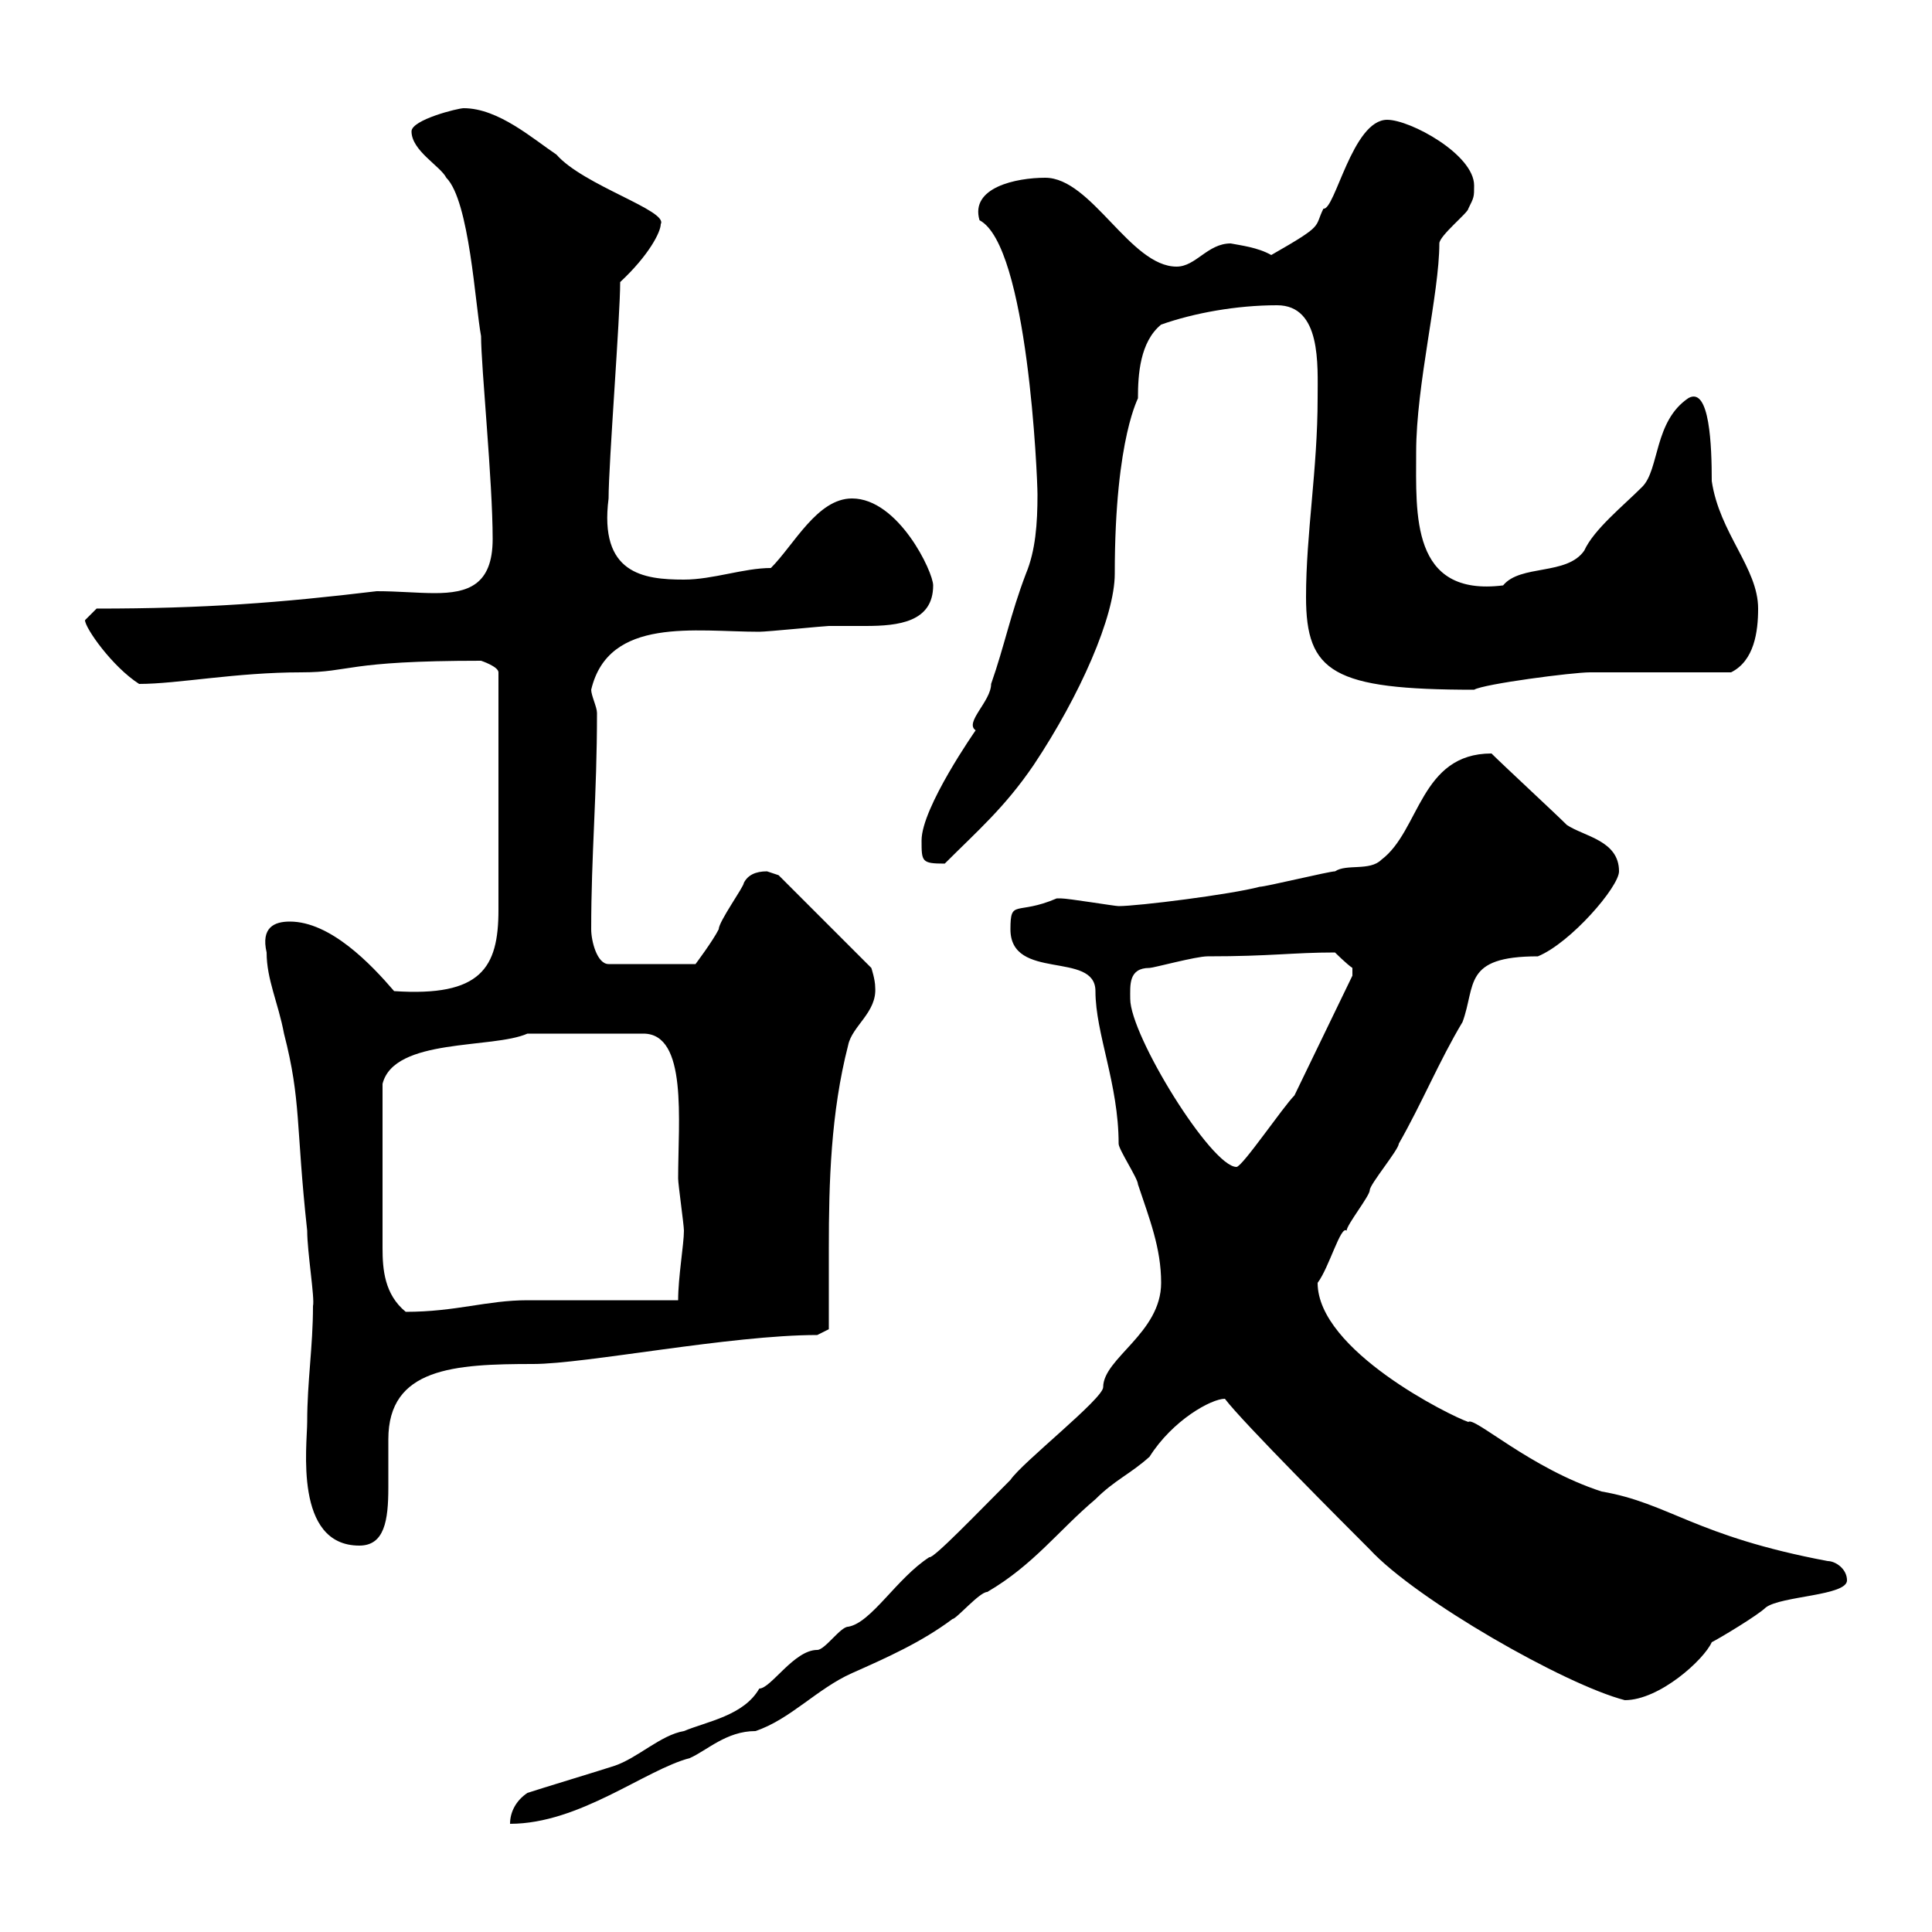 <svg xmlns="http://www.w3.org/2000/svg" xmlns:xlink="http://www.w3.org/1999/xlink" width="300" height="300"><path d="M81.90 278.40C80.10 279.60 79.20 281.40 79.20 283.20C90 283.20 100.20 274.80 107.10 273C109.80 271.80 112.80 268.80 117.30 268.80C122.70 267 126.90 262.20 132.30 259.80C137.70 257.40 143.10 255 147.90 251.40C148.50 251.40 152.10 247.20 153.30 247.20C160.50 243 164.40 237.60 170.10 232.80C173.10 229.80 175.50 228.90 178.50 226.20C182.10 220.50 188.10 217.20 190.20 217.20C192.90 220.80 209.10 237 212.70 240.60C219.90 248.40 243 261.60 252.30 264C257.70 264 264.60 257.70 265.80 255C267 254.40 273 250.80 274.20 249.60C276.60 247.80 286.80 247.80 286.80 245.40C286.80 243.60 285 242.40 283.80 242.40C263.10 238.50 259.20 233.40 248.70 231.60C237.60 228 228.90 219.90 228 220.80C225.30 219.90 204.60 209.70 204.60 199.20C206.40 196.80 208.20 190.20 209.10 191.10C209.10 190.20 212.70 185.70 212.70 184.80C212.70 183.90 217.20 178.50 217.20 177.60C220.80 171.30 223.50 164.70 227.10 158.70C229.20 153 227.10 148.50 238.80 148.50C243.90 146.40 251.40 137.70 251.40 135.30C251.40 130.50 246 129.90 243.30 128.10C241.50 126.30 233.40 118.80 231.60 117C220.50 117 220.50 129 214.50 133.50C212.70 135.30 209.10 134.10 207.30 135.30C206.40 135.30 196.50 137.70 195.60 137.70C191.10 138.90 176.70 140.70 173.70 140.70C173.10 140.70 165.90 139.50 164.70 139.50C164.70 139.50 164.70 139.50 164.10 139.50C157.80 142.20 156.90 139.50 156.90 144.30C156.90 152.40 170.10 147.60 170.10 153.90C170.10 160.50 173.70 168.30 173.70 177.60C173.70 178.50 176.70 183 176.70 183.90C178.50 189.30 180.30 193.80 180.30 199.20C180.30 207 171.30 210.90 171.30 215.40C171.30 217.20 158.70 227.10 156.90 229.80C151.80 234.90 144.90 242.10 144.30 241.80C139.20 245.10 135.30 252 131.70 252.60C130.50 252.60 128.10 256.20 126.90 256.20C123.30 256.20 119.70 262.20 117.90 262.20C115.50 266.40 109.80 267.30 106.20 268.80C102.60 269.40 99 273 95.40 274.20C93.60 274.80 83.70 277.80 81.90 278.40ZM47.70 220.80C47.70 224.40 45.60 240 55.80 240C59.70 240 60.30 236.10 60.30 231C60.30 228.60 60.30 225.60 60.30 223.50C60.30 212.40 70.50 211.80 82.80 211.80C90.90 211.80 113.40 207.30 126.90 207.30L128.70 206.40C128.70 202.50 128.70 198.30 128.70 193.80C128.70 183.60 129 172.80 131.70 162.30C132.30 159.30 136.20 157.20 135.90 153.30C135.90 152.10 135.30 150.30 135.30 150.30L120.90 135.90C120.90 135.90 119.10 135.30 119.10 135.30C117.30 135.30 116.10 135.90 115.50 137.10C115.50 137.70 111.60 143.10 111.60 144.30C110.70 146.10 108 149.70 108 149.70L94.50 149.70C92.70 149.70 91.80 146.10 91.80 144.30C91.80 132.60 92.70 123.60 92.70 110.70C92.70 109.80 91.80 108 91.80 107.10C94.50 95.70 108 98.10 117.90 98.10C119.10 98.10 128.10 97.20 128.70 97.20C130.80 97.20 132.30 97.20 134.40 97.20C139.50 97.20 144.90 96.60 144.90 90.90C144.90 88.80 139.50 77.40 132.30 77.40C126.90 77.40 123.30 84.60 119.70 88.20C115.50 88.20 110.70 90 106.20 90C99.90 90 93 89.10 94.50 77.40C94.50 72 96.30 49.20 96.30 43.80C100.80 39.60 102.60 36 102.60 34.80C103.80 32.70 90.60 28.80 86.40 24C82.80 21.60 77.40 16.80 72 16.80C71.10 16.80 63.90 18.60 63.90 20.40C63.90 23.40 68.40 25.80 69.30 27.60C72.90 31.20 73.80 47.40 74.70 52.20C74.70 57 76.50 74.70 76.50 83.70C76.50 90.90 72.60 92.10 67.50 92.10C64.80 92.10 61.80 91.80 58.50 91.80C43.50 93.60 31.80 94.50 15 94.50C15 94.50 13.20 96.30 13.20 96.30C13.20 97.50 17.40 103.50 21.60 106.20C27.60 106.20 36.60 104.40 46.80 104.40C54.60 104.40 53.40 102.60 74.70 102.60C74.70 102.60 77.40 103.50 77.40 104.40L77.40 141.30C77.40 150.30 74.70 154.80 61.20 153.90C57.60 149.70 51.30 143.10 45 143.10C42.60 143.10 40.50 144 41.40 147.90C41.40 152.10 43.20 155.70 44.10 160.50C46.80 171 45.90 174.60 47.70 191.10C47.70 194.40 48.90 201.60 48.60 202.80C48.60 209.10 47.70 214.50 47.70 220.80ZM59.40 179.40C59.40 177.60 59.40 170.10 59.40 168.30C61.20 161.10 76.50 162.90 81.90 160.50L99.90 160.50C106.80 160.50 105.30 174 105.30 183C105.30 183.90 106.20 190.20 106.20 191.10C106.20 193.20 105.30 198.30 105.30 201.90C101.70 201.90 85.50 201.90 81.90 201.90C75.60 201.90 70.80 203.70 63 203.70C59.70 201 59.40 197.10 59.40 193.80C59.40 192 59.40 189 59.40 179.40ZM175.50 155.10C175.50 153 175.20 150.30 178.50 150.30C179.10 150.30 185.70 148.50 187.50 148.50C197.40 148.50 200.70 147.90 207.30 147.90C207.30 147.90 209.10 149.70 210 150.30C210 151.50 210 151.50 210 151.50L201 170.10C199.20 171.90 192.90 181.20 192 181.20C188.10 181.20 175.50 160.80 175.50 155.10ZM143.10 130.50C143.10 133.80 143.10 134.10 146.70 134.10C151.80 129 156 125.40 160.50 118.80C167.70 108 173.10 95.70 173.10 89.10C173.10 67.50 177 61.50 176.70 61.80C176.70 58.20 177 53.10 180.30 50.40C185.40 48.60 192 47.40 198.30 47.40C205.20 47.40 204.60 56.70 204.60 61.80C204.60 72.90 202.80 82.80 202.80 92.70C202.80 104.40 207 107.10 228.90 107.10C230.40 106.20 244.20 104.40 246.90 104.40C250.50 104.40 265.20 104.40 268.80 104.40C272.40 102.60 273 98.10 273 94.50C273 88.20 267 82.80 265.80 74.70C265.80 69.30 265.50 60 262.20 61.80C256.80 65.40 257.70 72.90 255 75.60C252 78.60 247.50 82.20 246 85.50C243.30 89.40 236.10 87.60 233.40 90.90C219 92.70 219.90 79.80 219.90 70.20C219.90 59.70 223.50 45.60 223.50 37.80C223.50 36.60 228 33 228 32.40C228.90 30.60 228.90 30.60 228.90 28.80C228.90 24 219 18.60 215.40 18.60C210 18.60 207.30 32.70 205.50 32.40C204 35.40 205.80 34.80 197.40 39.60C195.30 38.40 192.60 38.10 191.10 37.80C187.50 37.80 185.70 41.40 182.70 41.40C175.50 41.40 169.50 27.60 162.30 27.60C157.80 27.60 150.60 29.10 152.10 34.20C159.60 38.10 161.10 74.10 161.10 76.80C161.10 81.30 160.80 85.50 159.30 89.10C156.90 95.40 156 100.20 153.90 106.20C153.90 108.90 149.70 112.20 151.50 113.40C151.50 113.40 143.10 125.40 143.10 130.50Z"/></svg>